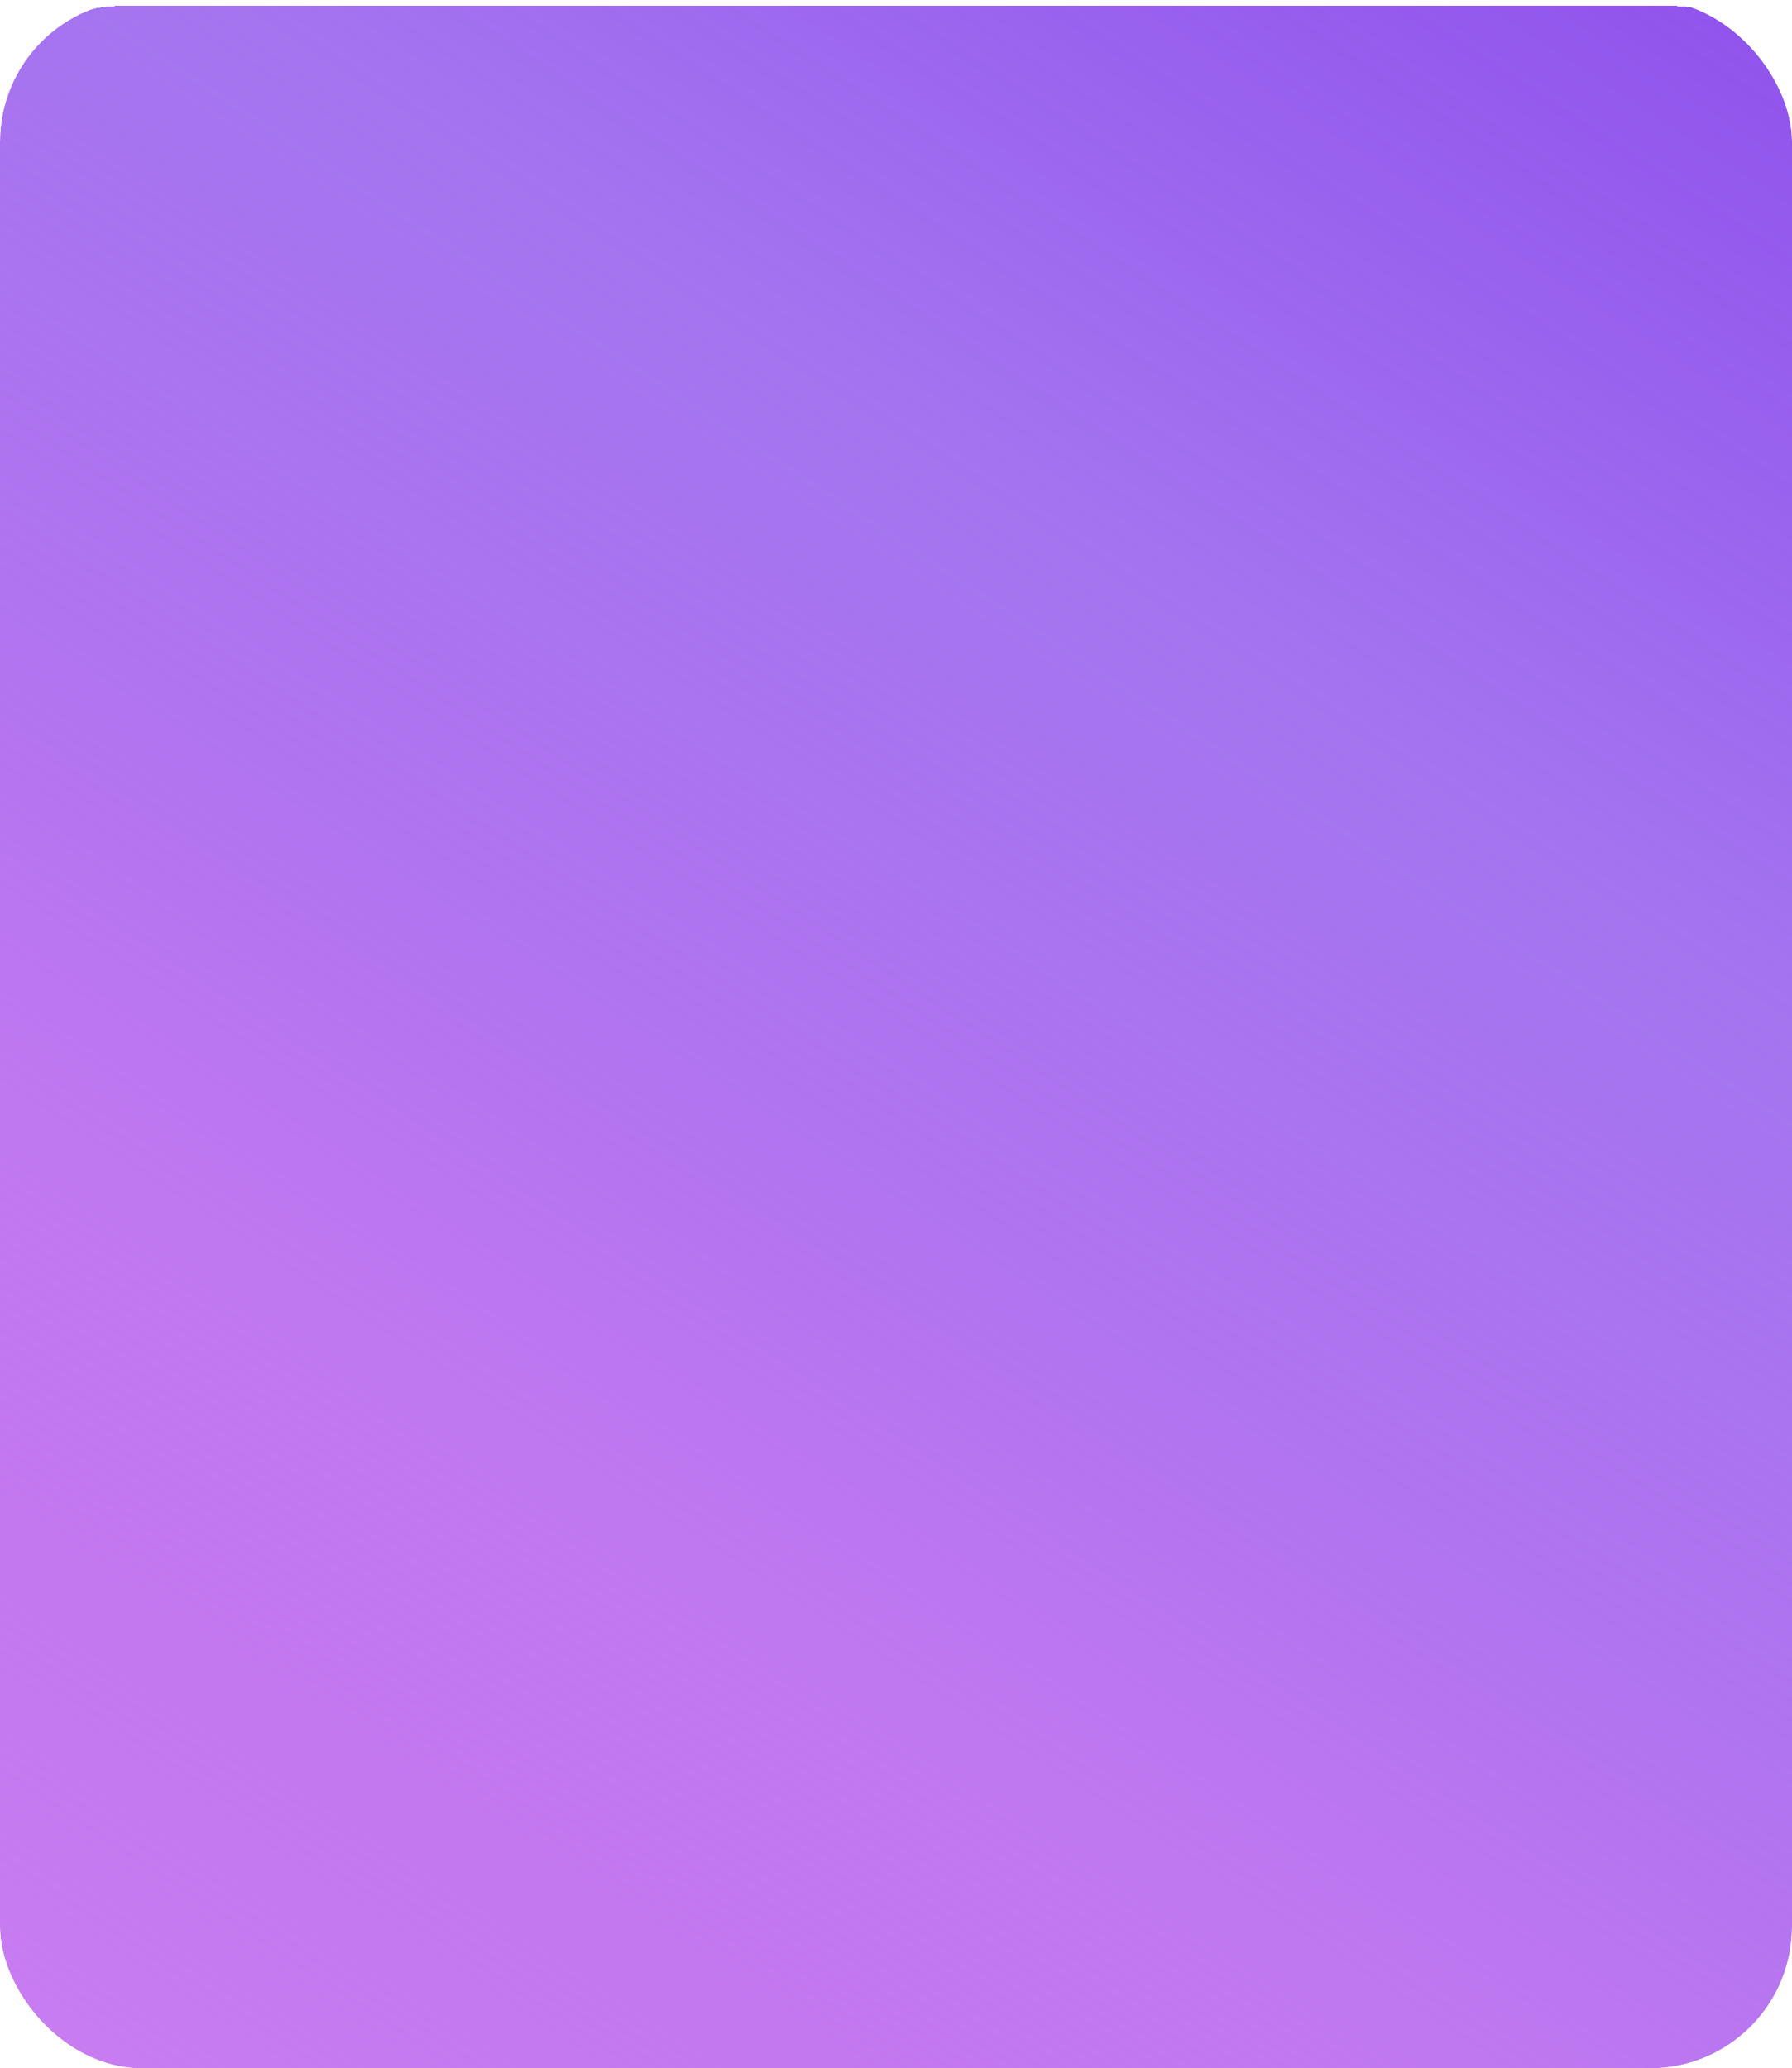 <svg width="1200" height="1385" viewBox="0 0 1200 1385" fill="none" xmlns="http://www.w3.org/2000/svg">
<g clip-path="url(#clip0_3284_7738)">
<g filter="url(#filter0_d_3284_7738)">
<path d="M0 80C0 35.817 35.817 0 80 0H1120C1164.18 0 1200 35.817 1200 80V1305C1200 1349.18 1164.18 1385 1120 1385H80C35.817 1385 0 1349.18 0 1305V80Z" fill="url(#paint0_linear_3284_7738)" shape-rendering="crispEdges"/>
</g>
</g>
<defs>
<filter id="filter0_d_3284_7738" x="-4" y="0" width="1208" height="1393" filterUnits="userSpaceOnUse" color-interpolation-filters="sRGB">
<feFlood flood-opacity="0" result="BackgroundImageFix"/>
<feColorMatrix in="SourceAlpha" type="matrix" values="0 0 0 0 0 0 0 0 0 0 0 0 0 0 0 0 0 0 127 0" result="hardAlpha"/>
<feOffset dy="4"/>
<feGaussianBlur stdDeviation="2"/>
<feComposite in2="hardAlpha" operator="out"/>
<feColorMatrix type="matrix" values="0 0 0 0 0 0 0 0 0 0 0 0 0 0 0 0 0 0 0.25 0"/>
<feBlend mode="normal" in2="BackgroundImageFix" result="effect1_dropShadow_3284_7738"/>
<feBlend mode="normal" in="SourceGraphic" in2="effect1_dropShadow_3284_7738" result="shape"/>
</filter>
<linearGradient id="paint0_linear_3284_7738" x1="1342.22" y1="-115" x2="178.469" y2="1661.89" gradientUnits="userSpaceOnUse">
<stop stop-color="#8A47EB"/>
<stop offset="0.351" stop-color="#8647EB" stop-opacity="0.75"/>
<stop offset="0.681" stop-color="#C078F0"/>
<stop offset="0.997" stop-color="#B247EB" stop-opacity="0.68"/>
</linearGradient>
<clipPath id="clip0_3284_7738">
<rect width="1200" height="1385" rx="95" fill="white"/>
</clipPath>
</defs>
</svg>
